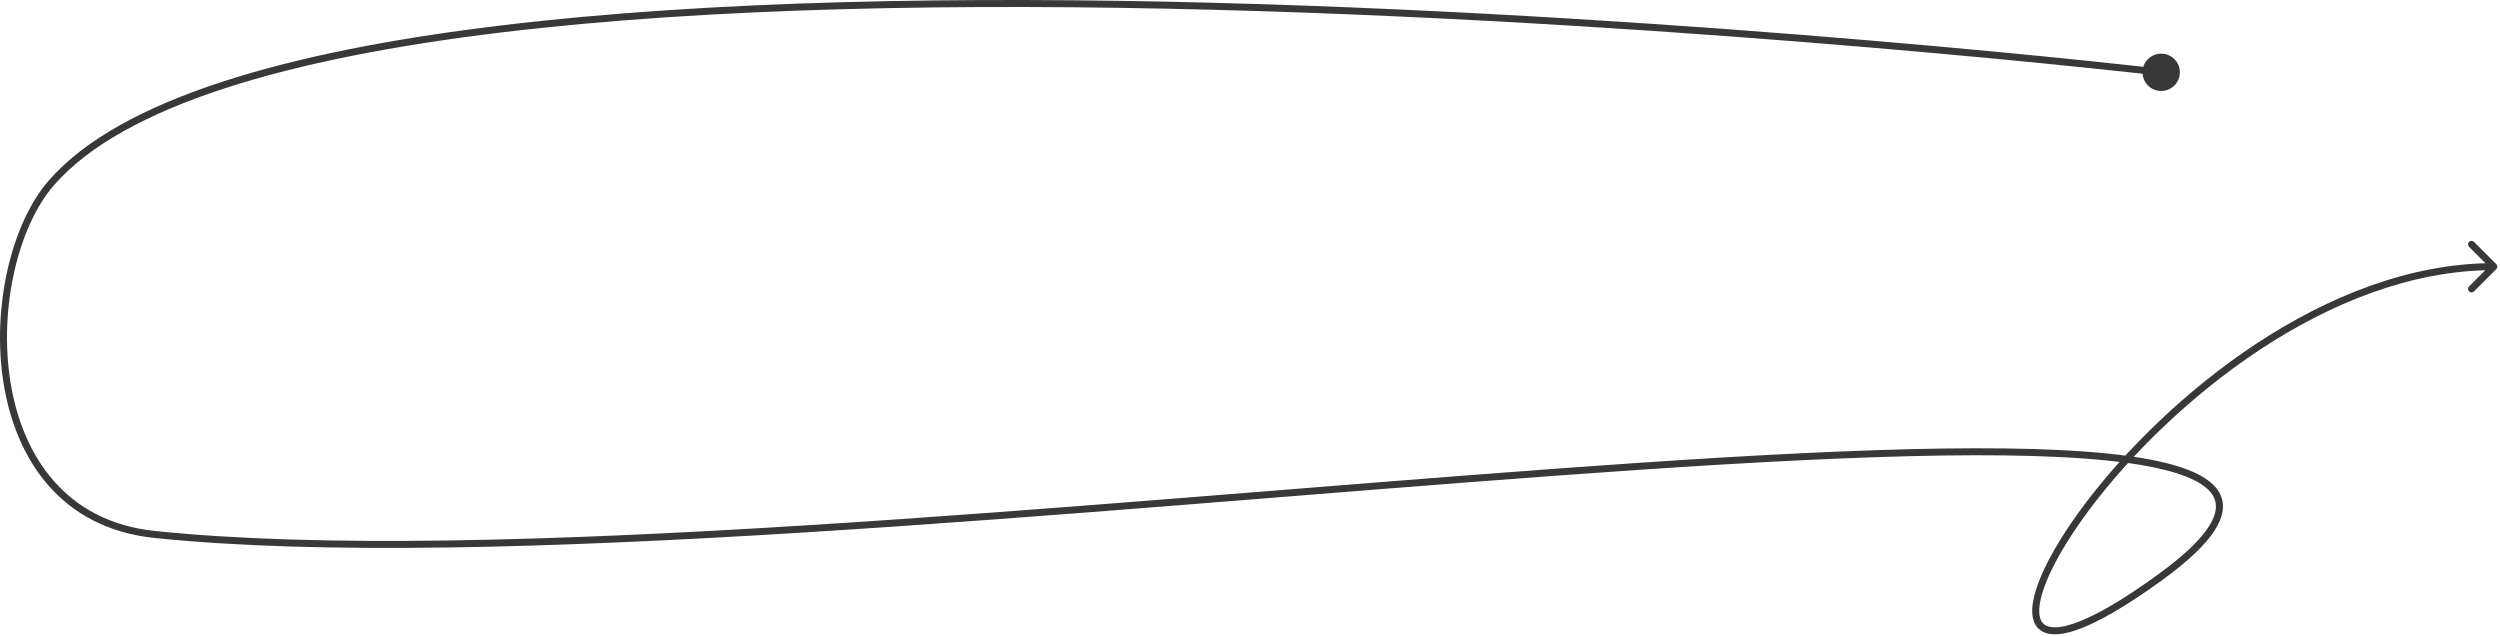 <?xml version="1.0" encoding="UTF-8"?> <svg xmlns="http://www.w3.org/2000/svg" width="714" height="182" viewBox="0 0 714 182" fill="none"> <path d="M611.902 20.651C611.902 23.596 614.29 25.984 617.236 25.984C620.181 25.984 622.569 23.596 622.569 20.651C622.569 17.705 620.181 15.317 617.236 15.317C614.29 15.317 611.902 17.705 611.902 20.651ZM14.735 52.15L15.488 52.808L15.488 52.808L14.735 52.15ZM44.235 152.65L44.132 153.644L44.235 152.65ZM617.236 164.651L617.825 165.458L617.236 164.651ZM712.942 76.857C713.332 76.467 713.332 75.833 712.942 75.443L706.578 69.079C706.187 68.688 705.554 68.688 705.164 69.079C704.773 69.469 704.773 70.103 705.164 70.493L710.821 76.15L705.164 81.807C704.773 82.197 704.773 82.831 705.164 83.221C705.554 83.612 706.187 83.612 706.578 83.221L712.942 76.857ZM617.236 20.651C617.352 19.657 617.349 19.657 617.345 19.657C617.341 19.656 617.335 19.655 617.327 19.655C617.311 19.653 617.287 19.65 617.256 19.646C617.192 19.639 617.097 19.628 616.972 19.613C616.72 19.585 616.345 19.542 615.849 19.485C614.859 19.373 613.388 19.208 611.466 18.996C607.623 18.573 601.976 17.965 594.762 17.224C580.333 15.741 559.631 13.726 534.537 11.596C484.35 7.337 416.588 2.62 346.298 0.787C276.014 -1.045 203.169 0.007 142.828 7.295C112.658 10.939 85.582 16.146 63.502 23.345C41.444 30.536 24.254 39.752 13.982 51.491L15.488 52.808C25.407 41.472 42.188 32.397 64.122 25.246C86.032 18.103 112.967 12.917 143.068 9.281C203.267 2.01 275.999 0.956 346.246 2.787C416.485 4.618 484.205 9.332 534.368 13.589C559.449 15.717 580.138 17.731 594.557 19.213C601.767 19.954 607.408 20.562 611.247 20.984C613.167 21.196 614.635 21.361 615.624 21.473C616.118 21.529 616.493 21.572 616.743 21.6C616.868 21.615 616.963 21.626 617.026 21.633C617.057 21.637 617.081 21.639 617.097 21.641C617.104 21.642 617.11 21.643 617.114 21.643C617.118 21.644 617.12 21.644 617.236 20.651ZM13.982 51.491C8.59 57.654 4.487 66.768 2.163 76.996C-0.164 87.237 -0.726 98.672 1.03 109.533C2.787 120.391 6.87 130.725 13.88 138.702C20.905 146.696 30.826 152.268 44.132 153.644L44.338 151.655C31.521 150.329 22.067 144.988 15.382 137.381C8.682 129.757 4.718 119.804 3.005 109.213C1.292 98.624 1.839 87.448 4.113 77.439C6.39 67.419 10.38 58.645 15.488 52.808L13.982 51.491ZM44.132 153.644C91.348 158.529 157.895 156.53 229.32 152.095C300.749 147.659 377.165 140.778 444.077 135.881C511.042 130.981 568.449 128.073 602.013 131.549C610.399 132.417 617.245 133.68 622.358 135.387C627.515 137.11 630.708 139.22 632.078 141.634C633.382 143.933 633.178 146.803 630.747 150.526C628.302 154.269 623.711 158.687 616.646 163.843L617.825 165.458C624.955 160.255 629.778 155.667 632.421 151.619C635.078 147.552 635.632 143.846 633.817 140.647C632.067 137.562 628.262 135.251 622.992 133.49C617.679 131.716 610.668 130.434 602.219 129.559C568.444 126.062 510.848 128.99 443.931 133.887C376.963 138.787 300.619 145.663 229.196 150.099C157.769 154.534 91.372 156.521 44.338 151.655L44.132 153.644ZM616.646 163.843C605.796 171.762 597.739 176.259 592.126 178.13C589.315 179.068 587.21 179.314 585.713 179.075C584.271 178.846 583.404 178.176 582.916 177.173C582.395 176.105 582.24 174.529 582.572 172.417C582.9 170.322 583.691 167.808 584.93 164.951C587.408 159.242 591.625 152.292 597.283 144.816C608.595 129.868 625.575 112.933 645.629 99.743C665.687 86.55 688.746 77.15 712.235 77.15V75.15C688.224 75.15 664.783 84.75 644.53 98.072C624.27 111.398 607.126 128.494 595.688 143.609C589.97 151.164 585.657 158.254 583.095 164.155C581.815 167.105 580.959 169.789 580.596 172.107C580.235 174.407 580.341 176.457 581.118 178.049C581.926 179.707 583.392 180.731 585.398 181.051C587.349 181.361 589.808 181.011 592.759 180.028C598.669 178.057 606.926 173.414 617.825 165.458L616.646 163.843Z" fill="#383838"></path> </svg> 